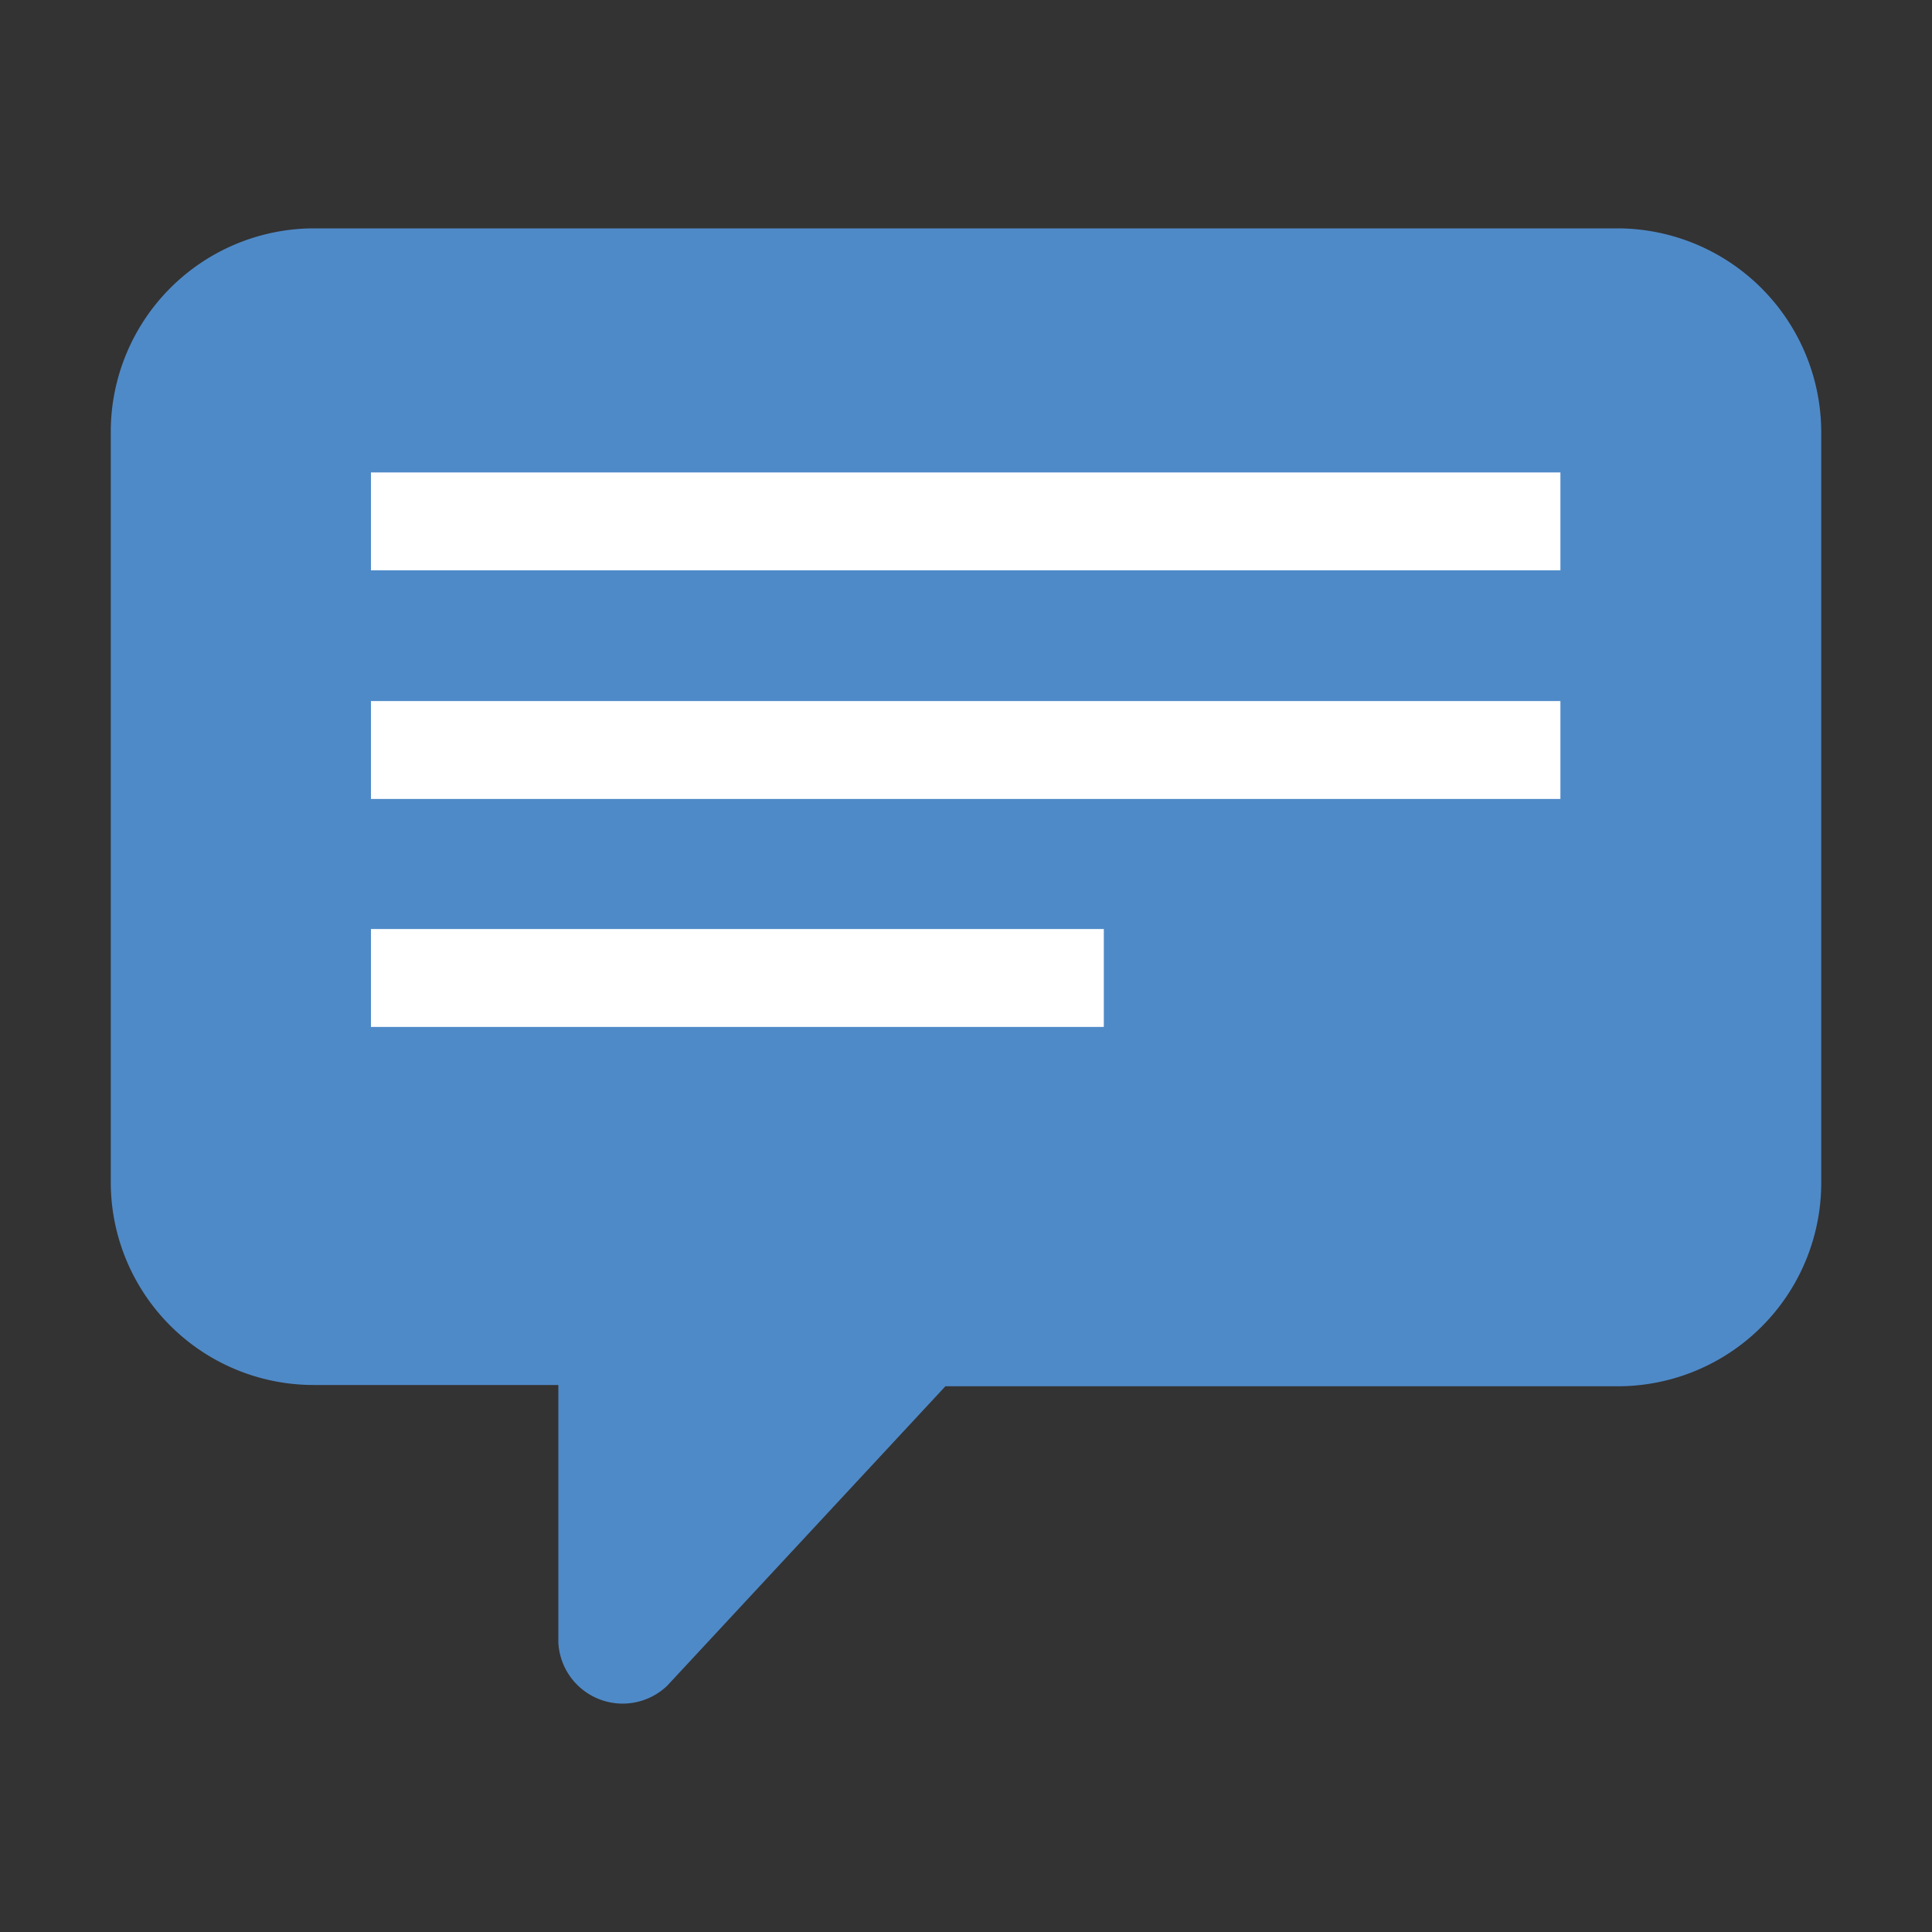 <?xml version="1.0" encoding="UTF-8" standalone="no"?>
<svg
   xmlns:dc="http://purl.org/dc/elements/1.1/"
   xmlns:cc="http://creativecommons.org/ns#"
   xmlns:rdf="http://www.w3.org/1999/02/22-rdf-syntax-ns#"
   xmlns:svg="http://www.w3.org/2000/svg"
   xmlns="http://www.w3.org/2000/svg"
   height="30"
   width="30"
   version="1.1"
   viewBox="0 0 30 30"
   data-name="Layer 1"
   id="Layer_1">
  <rect x="0" y="0" width="30" height="30" fill="#333333" stroke="none"/>
  <defs
     id="defs4">
    <style
       id="style2">.cls-1{fill:#4f8ac8;}.cls-2{fill:#fff;}</style>
  </defs>
  <title
     id="title6">our-feedback</title>
  <g
     transform="translate(1.72,3.546)"
     id="g830">
    <path
       class="cls-1"
       d="M 23.4,0 H 3.16 A 3.16,3.16 0 0 0 1.5923648e-5,3.16 V 14.8 A 3.15,3.15 0 0 0 3.16,17.96 h 3.79 v 4 a 1,1 0 0 0 1.69,0.67 l 4.32,-4.65 h 10.44 a 3.16,3.16 0 0 0 3.16,-3.16 V 3.16 a 3.17,3.17 0 0 0 -3.16,-3.16 z"
       id="path8"
       style="fill:#4f8ac8" />
    <rect
       class="cls-2"
       x="4.04"
       y="3.79"
       width="18.47"
       height="1.52"
       id="rect10"
       style="fill:#ffffff" />
    <rect
       class="cls-2"
       x="4.04"
       y="7.34"
       width="18.47"
       height="1.52"
       id="rect12"
       style="fill:#ffffff" />
    <rect
       class="cls-2"
       x="4.04"
       y="10.88"
       width="11.38"
       height="1.52"
       id="rect14"
       style="fill:#ffffff" />
  </g>
</svg>
